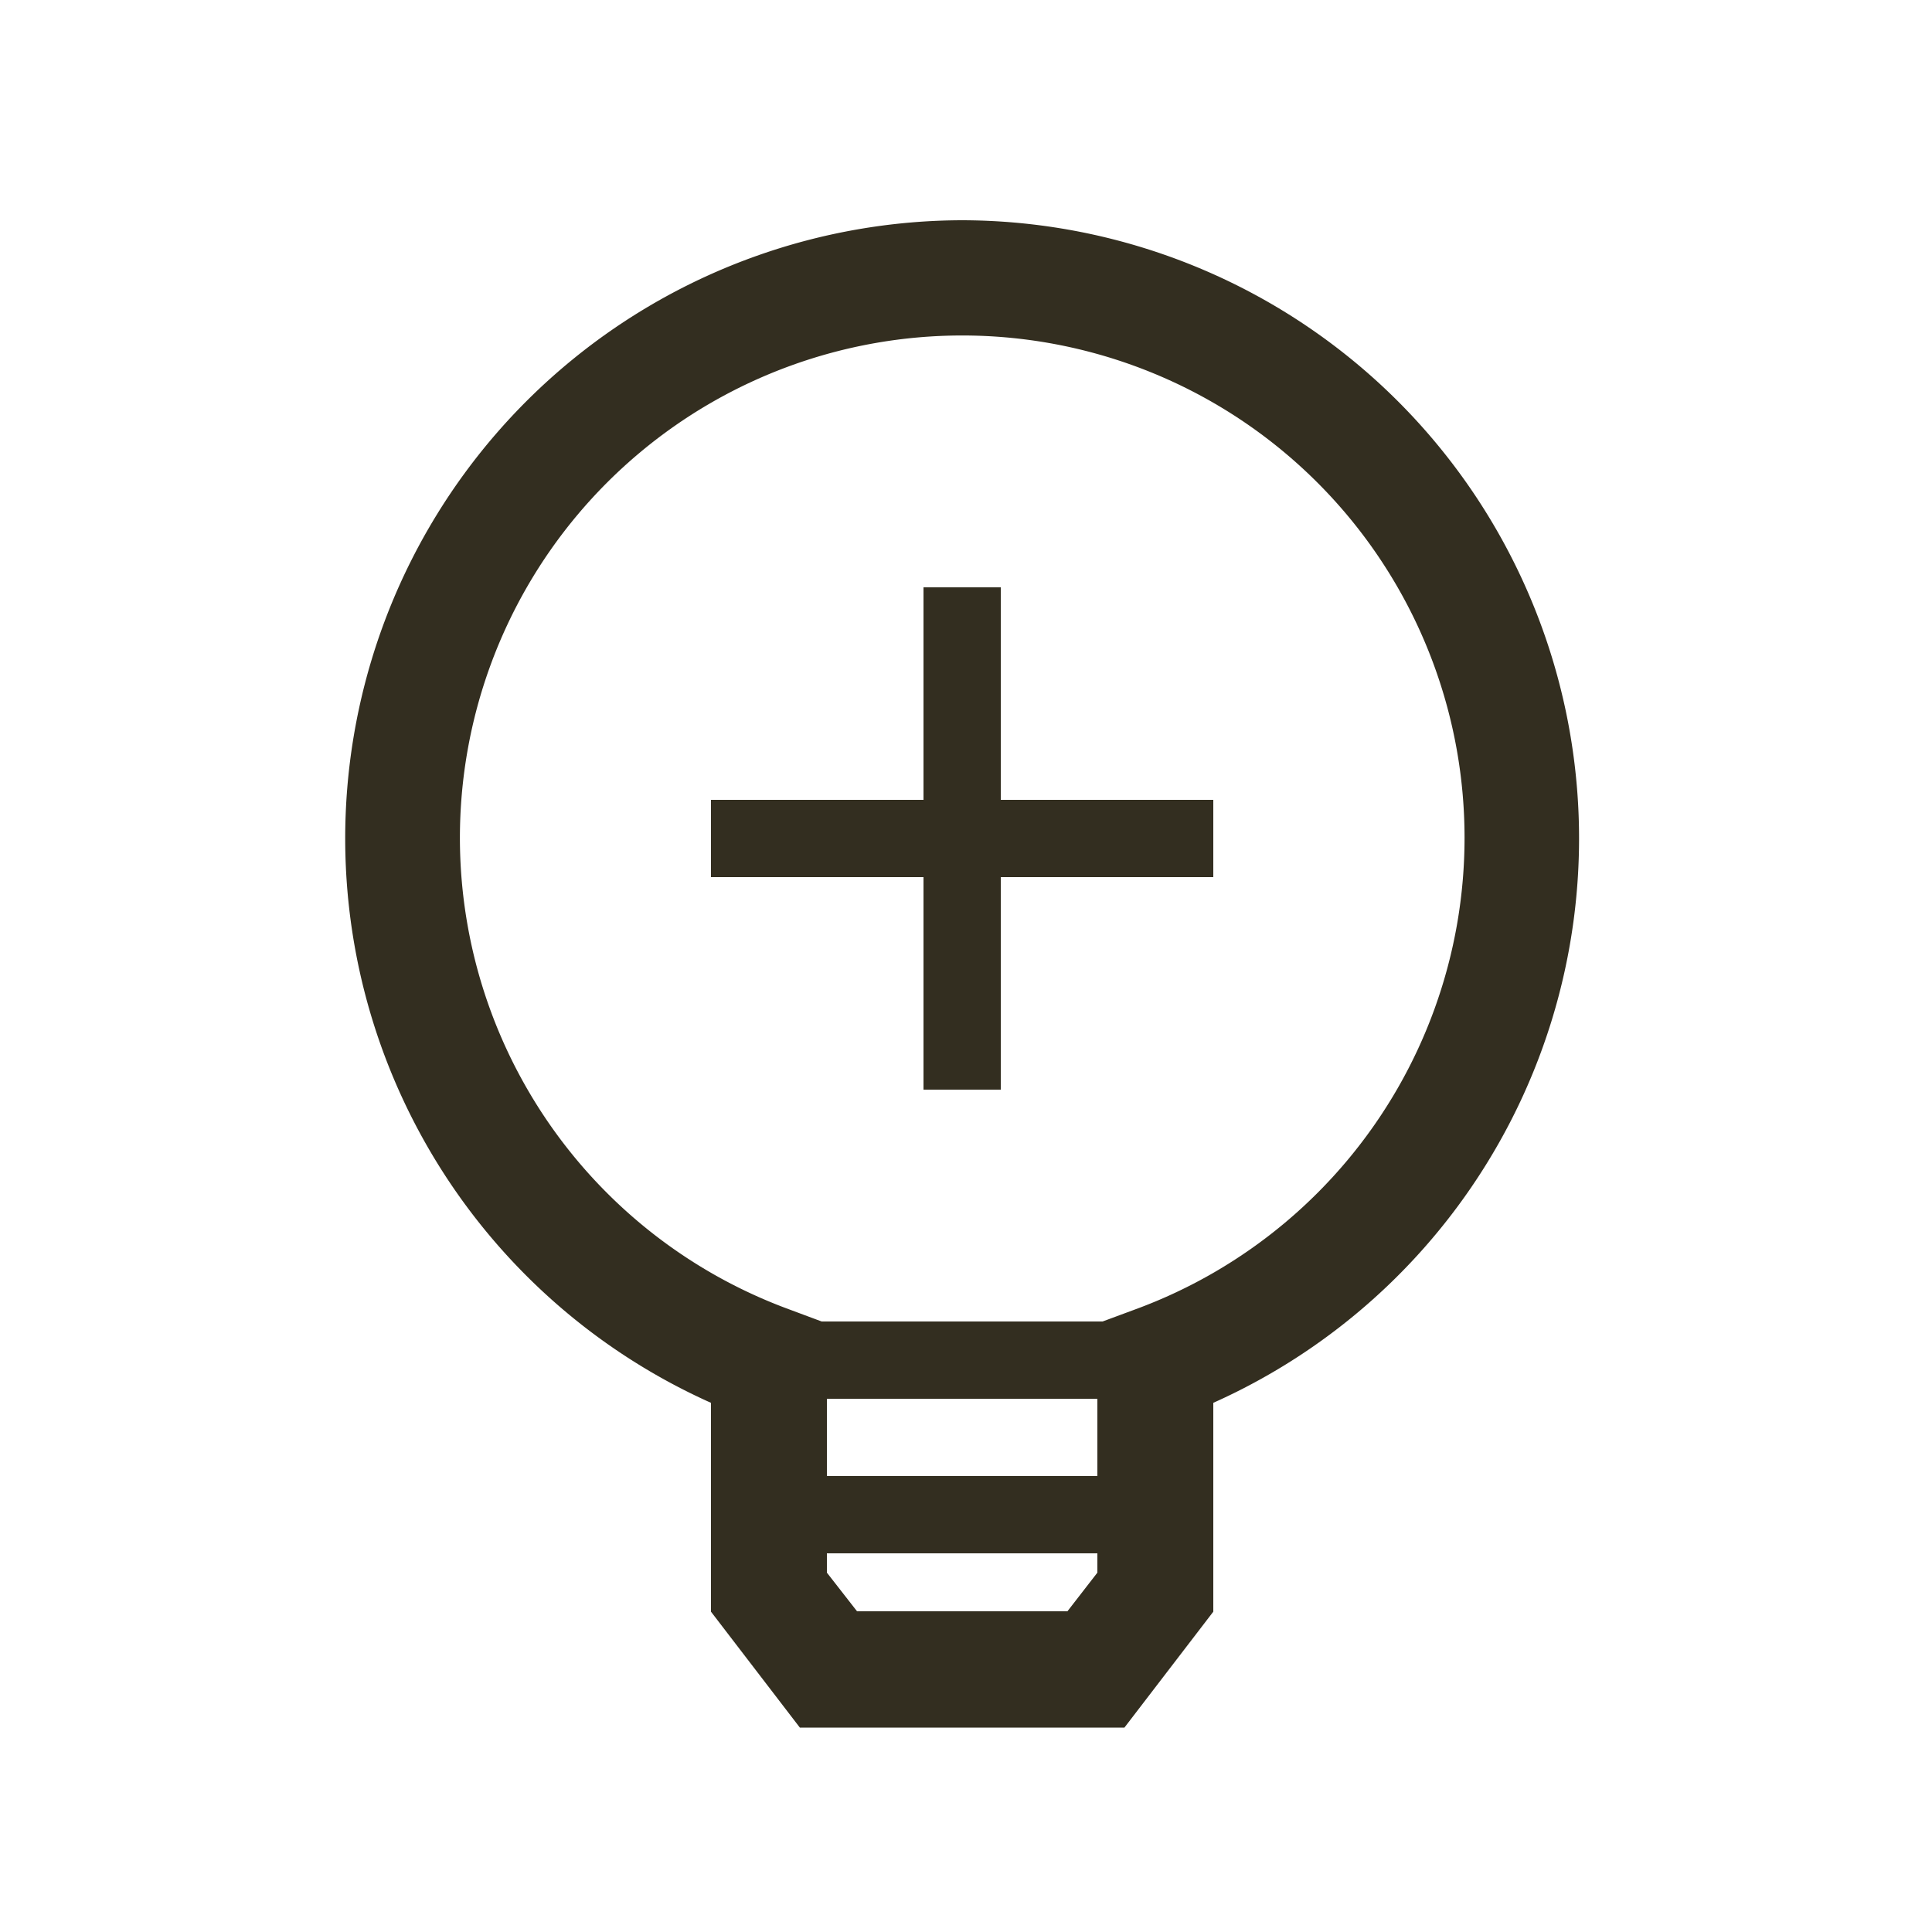 <?xml version="1.0" encoding="UTF-8" standalone="no"?><svg xmlns="http://www.w3.org/2000/svg" viewBox="0 0 100 100"><defs><style>.cls-1{fill:#332e20;}</style></defs><g id="icons"><path class="cls-1" d="M49.8,11.4a32,32,0,0,0-13,61.21V83.42l4.6,6H58.2l4.6-6V72.61a32,32,0,0,0-13-61.21Zm-7,61h14v4h-14Zm12.45,11H44.36l-1.56-2v-1h14v1Zm3.52-15.63-1.7.63H42.53l-1.69-.63a26,26,0,1,1,17.93,0Z"/><polygon class="cls-1" points="51.8 30.4 47.8 30.4 47.8 41.4 36.8 41.4 36.8 45.4 47.8 45.4 47.8 56.4 51.8 56.4 51.8 45.4 62.8 45.4 62.8 41.4 51.8 41.4 51.8 30.4"/></g></svg>